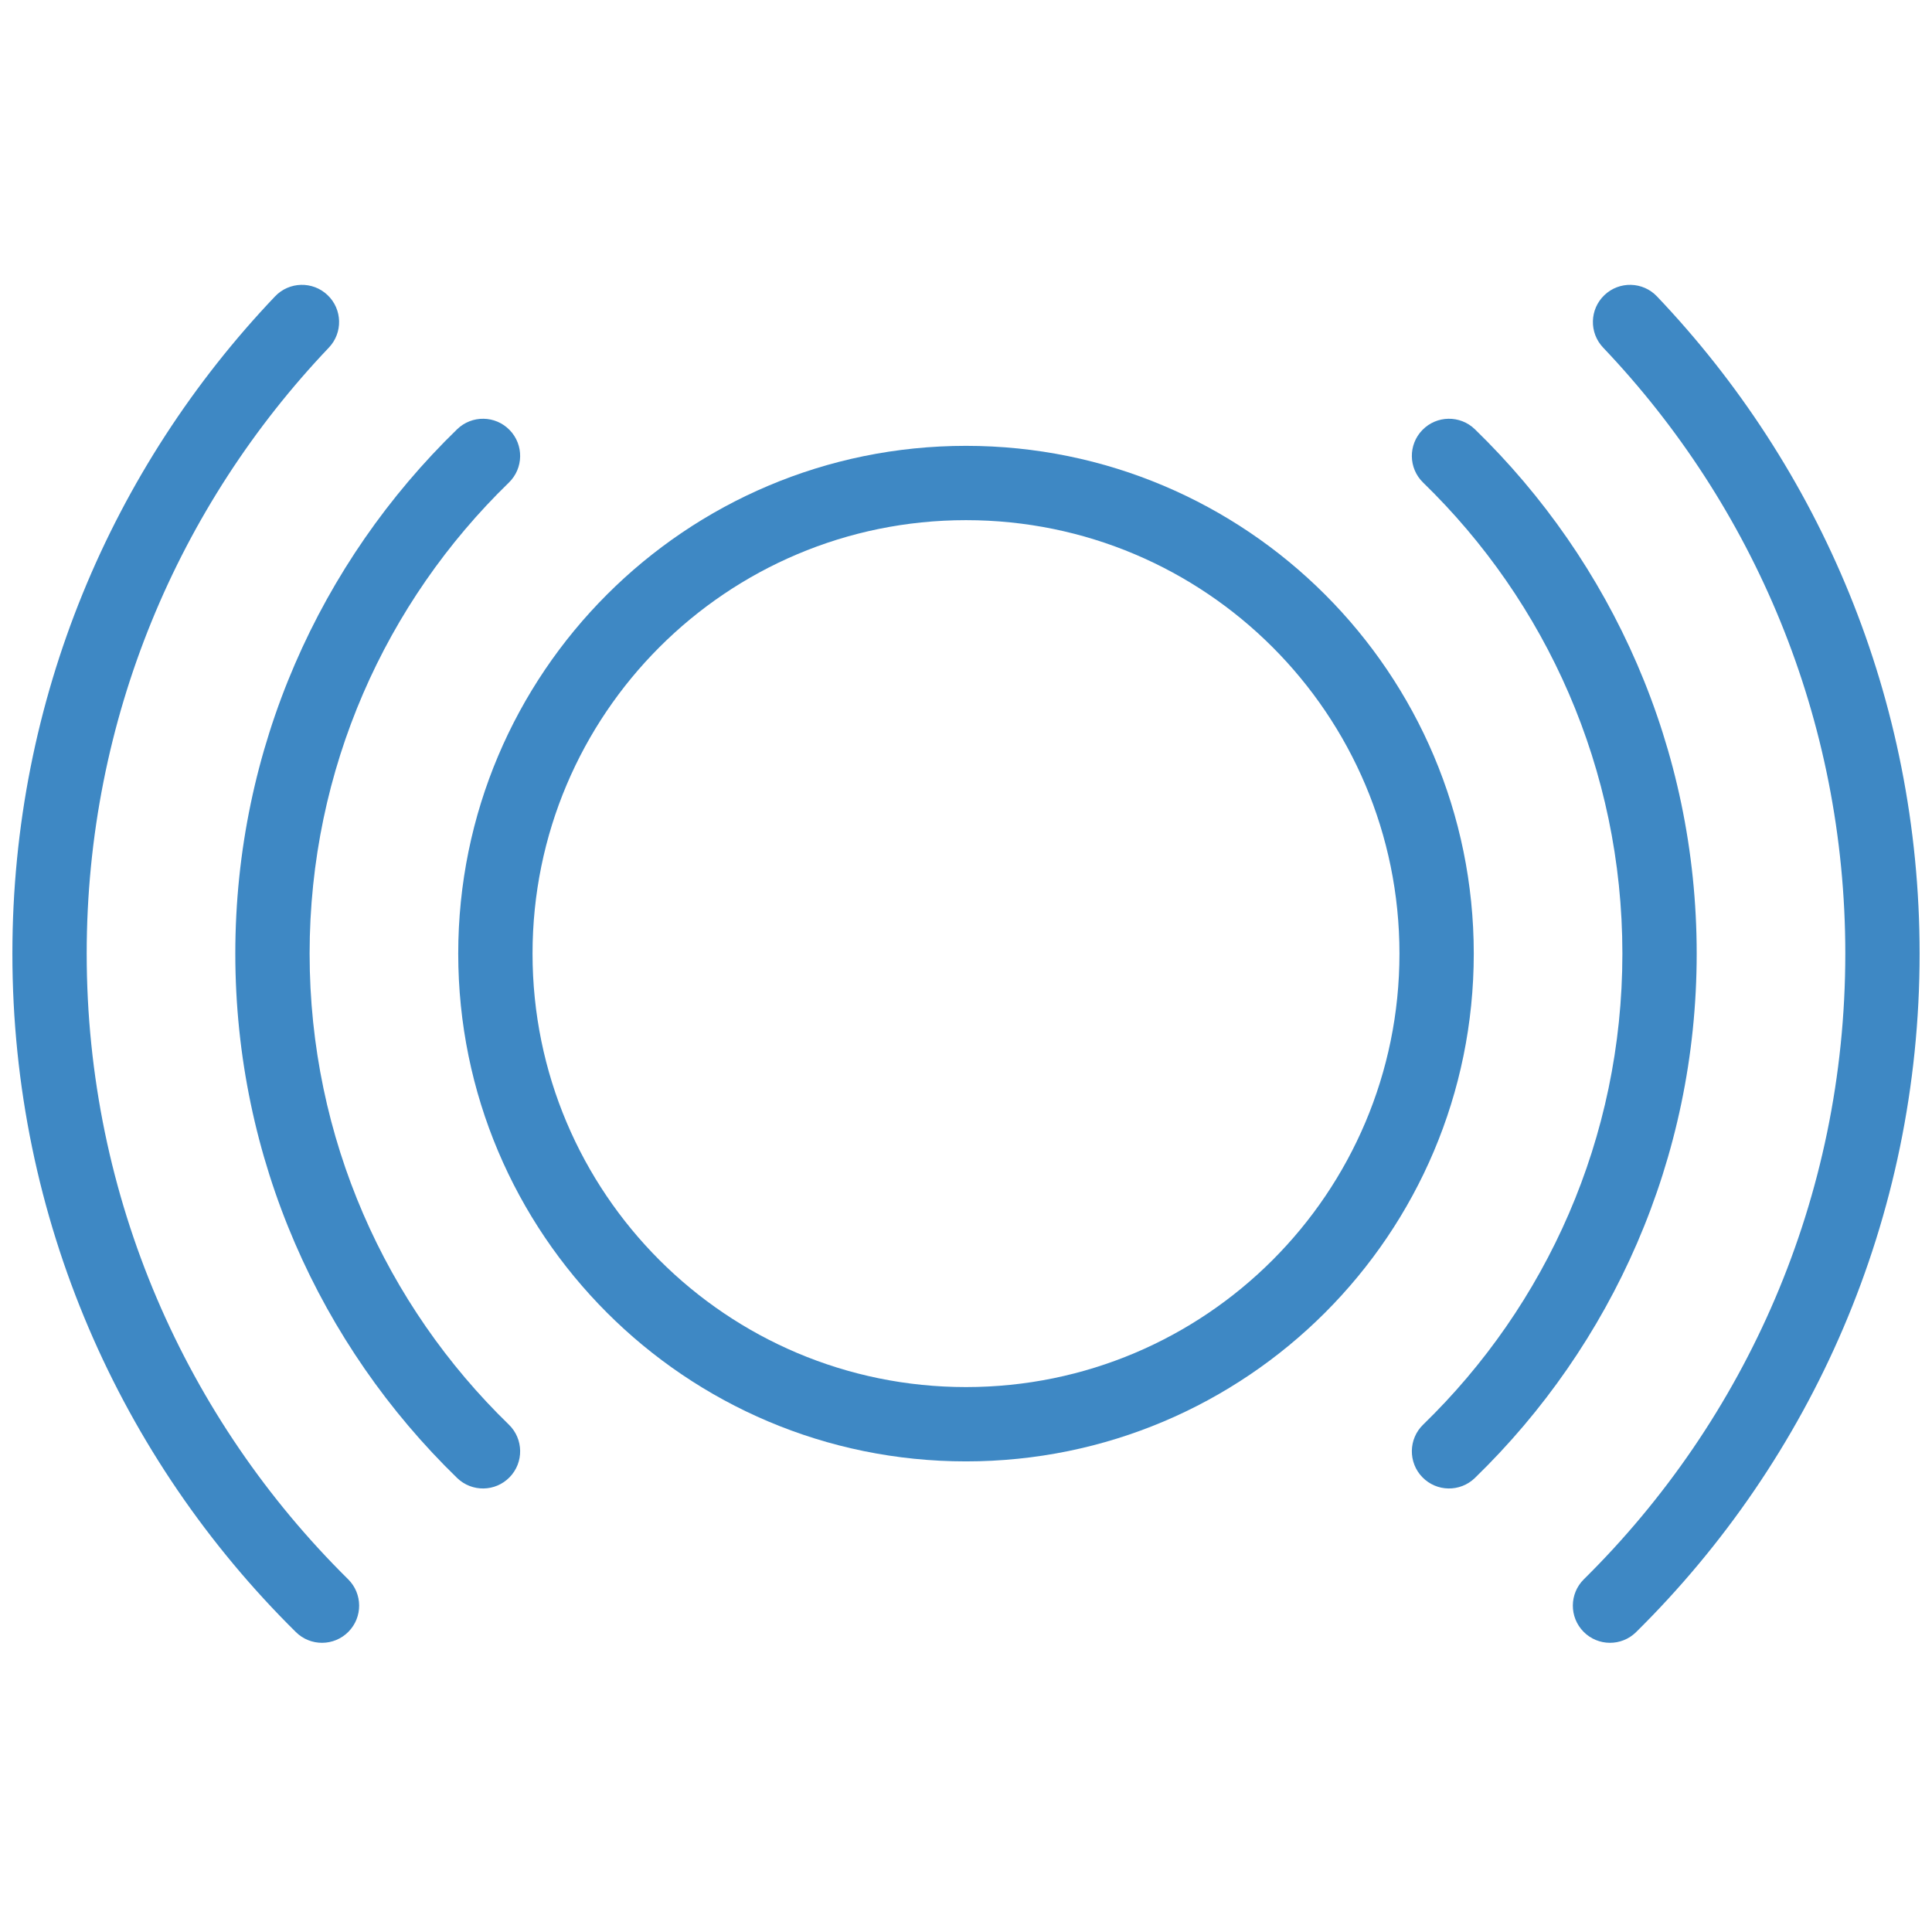 <svg width="78" height="78" viewBox="0 0 78 78" fill="none" xmlns="http://www.w3.org/2000/svg">
<path fill-rule="evenodd" clip-rule="evenodd" d="M39 21C29.335 21 21.5 28.835 21.5 38.5C21.5 48.165 29.335 56 39 56C48.665 56 56.5 48.165 56.5 38.5C56.5 28.835 48.665 21 39 21ZM18.5 38.5C18.5 27.178 27.678 18 39 18C50.322 18 59.5 27.178 59.5 38.5C59.5 49.822 50.322 59 39 59C27.678 59 18.5 49.822 18.5 38.5Z" fill="#3E88C4"/>
<path fill-rule="evenodd" clip-rule="evenodd" d="M20.576 17.362C21.153 17.956 21.139 18.906 20.545 19.483C15.581 24.3 12.5 31.039 12.5 38.5C12.5 45.961 15.581 52.7 20.545 57.517C21.139 58.094 21.153 59.044 20.576 59.638C19.999 60.233 19.05 60.247 18.455 59.67C12.934 54.311 9.5 46.805 9.5 38.5C9.5 30.195 12.934 22.689 18.455 17.33C19.05 16.753 19.999 16.767 20.576 17.362ZM57.424 17.362C58.001 16.767 58.95 16.753 59.545 17.33C65.066 22.689 68.5 30.195 68.5 38.5C68.5 46.805 65.066 54.311 59.545 59.67C58.95 60.247 58.001 60.233 57.424 59.638C56.847 59.044 56.861 58.094 57.455 57.517C62.419 52.7 65.5 45.961 65.5 38.5C65.5 31.039 62.419 24.3 57.455 19.483C56.861 18.906 56.847 17.956 57.424 17.362Z" fill="#3E88C4"/>
<path fill-rule="evenodd" clip-rule="evenodd" d="M13.224 11.913C13.825 12.484 13.848 13.434 13.277 14.034C7.217 20.403 3.5 29.016 3.5 38.5C3.5 48.383 7.536 57.32 14.054 63.758C14.643 64.34 14.649 65.29 14.067 65.879C13.485 66.468 12.535 66.474 11.946 65.892C4.881 58.914 0.5 49.217 0.5 38.5C0.5 28.216 4.534 18.871 11.104 11.966C11.675 11.366 12.624 11.342 13.224 11.913ZM64.776 11.913C65.376 11.342 66.325 11.366 66.896 11.966C73.466 18.871 77.5 28.216 77.5 38.5C77.5 49.217 73.119 58.914 66.054 65.892C65.465 66.474 64.515 66.468 63.933 65.879C63.351 65.29 63.356 64.34 63.946 63.758C70.464 57.32 74.5 48.383 74.5 38.5C74.5 29.016 70.783 20.403 64.723 14.034C64.152 13.434 64.175 12.484 64.776 11.913Z" fill="#3E88C4"/>
</svg>
